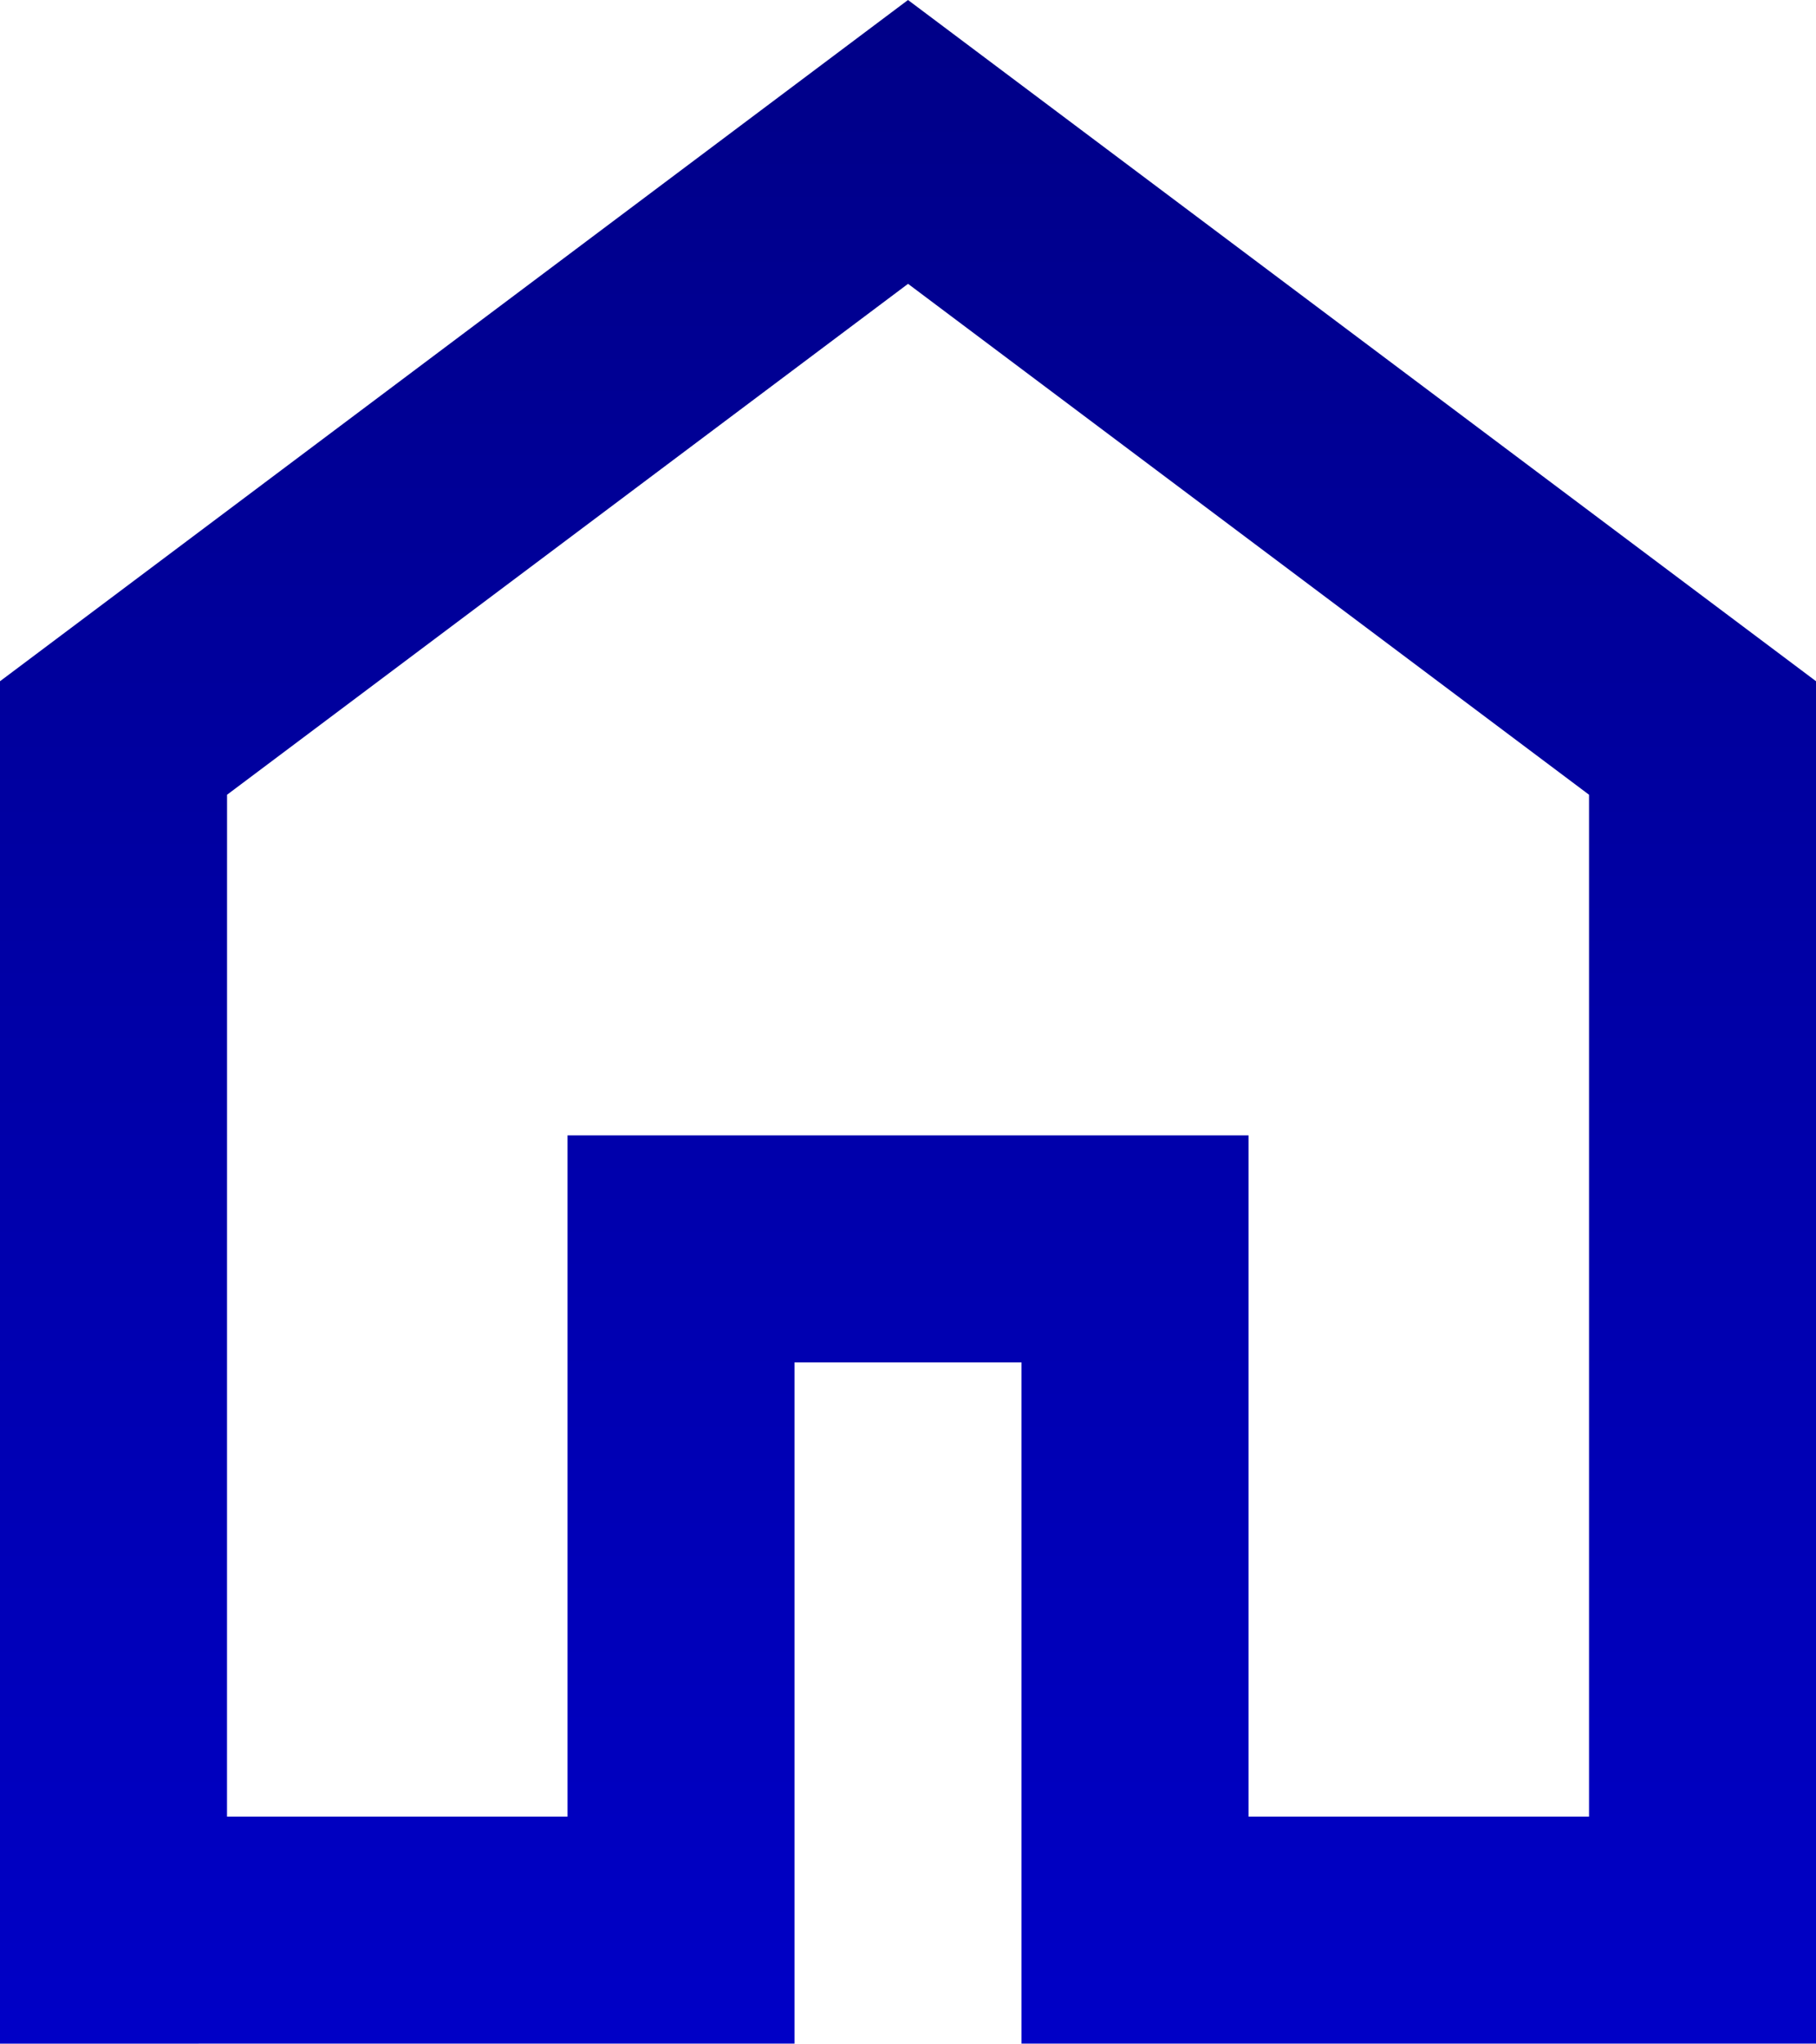 <?xml version="1.0" encoding="UTF-8"?> <svg xmlns="http://www.w3.org/2000/svg" xmlns:xlink="http://www.w3.org/1999/xlink" width="40.494" height="45.556" viewBox="0 0 40.494 45.556"><defs><linearGradient id="linear-gradient" x1="0.5" x2="0.5" y2="1" gradientUnits="objectBoundingBox"><stop offset="0" stop-color="#000087"></stop><stop offset="1" stop-color="#0000c7"></stop></linearGradient></defs><path id="highlights-ico5" d="M165.062-799.506h7.593v-15.185H187.84v15.185h7.593v-22.778l-15.185-11.389-15.185,11.389ZM160-794.444v-30.37L180.247-840l20.247,15.185v30.37H182.778v-15.185h-5.062v15.185ZM180.247-816.589Z" transform="translate(-160 840)" fill="url(#linear-gradient)"></path></svg> 